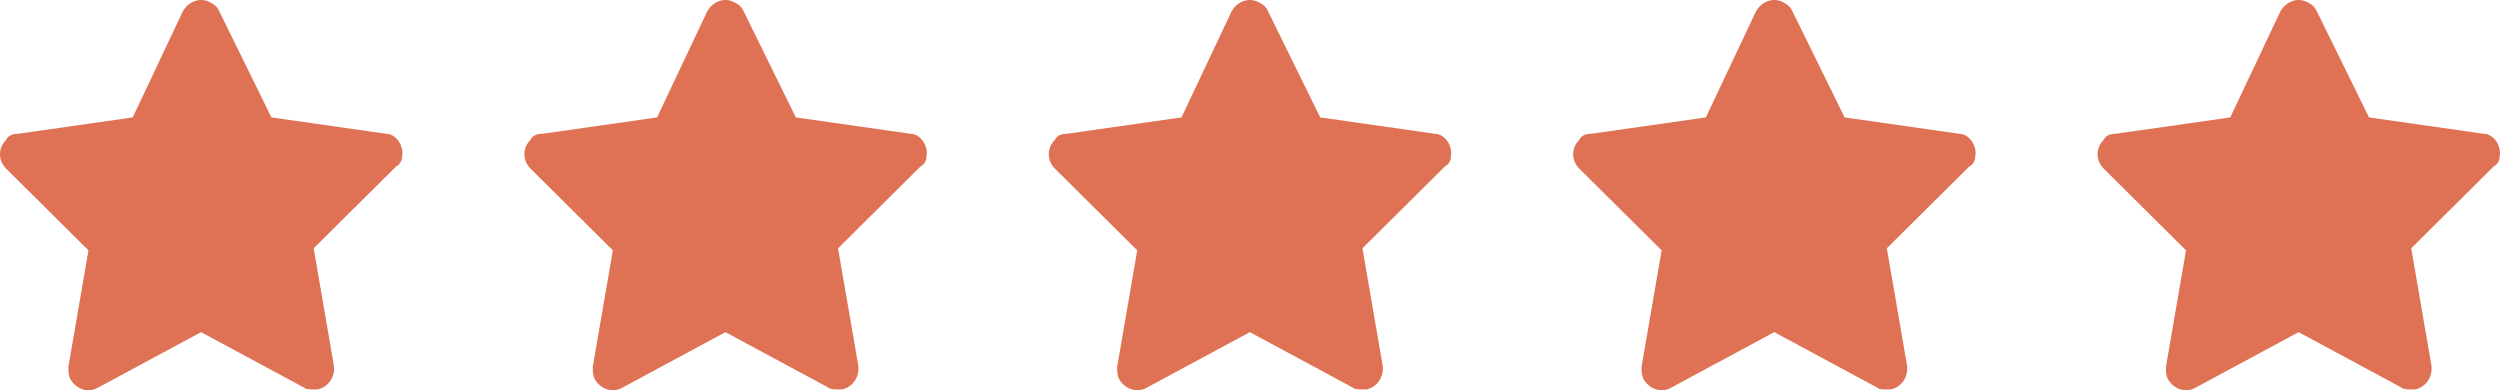 <svg width="205" height="32" viewBox="0 0 205 32" fill="none" xmlns="http://www.w3.org/2000/svg">
<path d="M32.975 12.814C33.139 11.975 32.48 10.969 31.656 10.969L22.258 9.627L17.971 0.907C17.806 0.572 17.641 0.404 17.312 0.236C16.487 -0.267 15.498 0.069 15.003 0.907L10.882 9.627L1.484 10.969C0.989 10.969 0.659 11.137 0.495 11.472C-0.165 12.143 -0.165 13.149 0.495 13.82L7.254 20.528L5.606 30.087C5.606 30.422 5.606 30.757 5.771 31.093C6.265 31.931 7.254 32.267 8.079 31.764L16.487 27.236L24.896 31.764C25.061 31.931 25.39 31.931 25.72 31.931C25.885 31.931 25.885 31.931 26.05 31.931C26.874 31.764 27.534 30.925 27.369 29.919L25.72 20.36L32.48 13.652C32.81 13.485 32.975 13.149 32.975 12.814Z" fill="#DF7255"/>
<path d="M75.975 12.814C76.139 11.975 75.48 10.969 74.656 10.969L65.258 9.627L60.971 0.907C60.806 0.572 60.641 0.404 60.312 0.236C59.487 -0.267 58.498 0.069 58.003 0.907L53.882 9.627L44.484 10.969C43.989 10.969 43.66 11.137 43.495 11.472C42.835 12.143 42.835 13.149 43.495 13.82L50.254 20.528L48.606 30.087C48.606 30.422 48.606 30.757 48.77 31.093C49.265 31.931 50.254 32.267 51.079 31.764L59.487 27.236L67.896 31.764C68.061 31.931 68.39 31.931 68.72 31.931C68.885 31.931 68.885 31.931 69.05 31.931C69.874 31.764 70.534 30.925 70.369 29.919L68.72 20.36L75.48 13.652C75.81 13.485 75.975 13.149 75.975 12.814Z" fill="#DF7255"/>
<path d="M118.975 12.814C119.139 11.975 118.48 10.969 117.656 10.969L108.258 9.627L103.971 0.907C103.806 0.572 103.641 0.404 103.312 0.236C102.487 -0.267 101.498 0.069 101.003 0.907L96.882 9.627L87.484 10.969C86.989 10.969 86.659 11.137 86.495 11.472C85.835 12.143 85.835 13.149 86.495 13.82L93.254 20.528L91.606 30.087C91.606 30.422 91.606 30.757 91.77 31.093C92.265 31.931 93.254 32.267 94.079 31.764L102.487 27.236L110.896 31.764C111.061 31.931 111.39 31.931 111.72 31.931C111.885 31.931 111.885 31.931 112.05 31.931C112.874 31.764 113.534 30.925 113.369 29.919L111.72 20.36L118.48 13.652C118.81 13.485 118.975 13.149 118.975 12.814Z" fill="#DF7255"/>
<path d="M161.975 12.814C162.139 11.975 161.48 10.969 160.656 10.969L151.258 9.627L146.971 0.907C146.806 0.572 146.641 0.404 146.312 0.236C145.487 -0.267 144.498 0.069 144.003 0.907L139.882 9.627L130.484 10.969C129.989 10.969 129.659 11.137 129.495 11.472C128.835 12.143 128.835 13.149 129.495 13.82L136.254 20.528L134.606 30.087C134.606 30.422 134.606 30.757 134.771 31.093C135.265 31.931 136.254 32.267 137.079 31.764L145.487 27.236L153.896 31.764C154.061 31.931 154.39 31.931 154.72 31.931C154.885 31.931 154.885 31.931 155.05 31.931C155.874 31.764 156.534 30.925 156.369 29.919L154.72 20.36L161.48 13.652C161.81 13.485 161.975 13.149 161.975 12.814Z" fill="#DF7255"/>
<path d="M204.975 12.814C205.139 11.975 204.48 10.969 203.656 10.969L194.258 9.627L189.971 0.907C189.806 0.572 189.641 0.404 189.312 0.236C188.487 -0.267 187.498 0.069 187.003 0.907L182.882 9.627L173.484 10.969C172.989 10.969 172.659 11.137 172.495 11.472C171.835 12.143 171.835 13.149 172.495 13.82L179.254 20.528L177.606 30.087C177.606 30.422 177.606 30.757 177.771 31.093C178.265 31.931 179.254 32.267 180.079 31.764L188.487 27.236L196.896 31.764C197.061 31.931 197.39 31.931 197.72 31.931C197.885 31.931 197.885 31.931 198.05 31.931C198.874 31.764 199.534 30.925 199.369 29.919L197.72 20.36L204.48 13.652C204.81 13.485 204.975 13.149 204.975 12.814Z" fill="#DF7255"/>
</svg>
